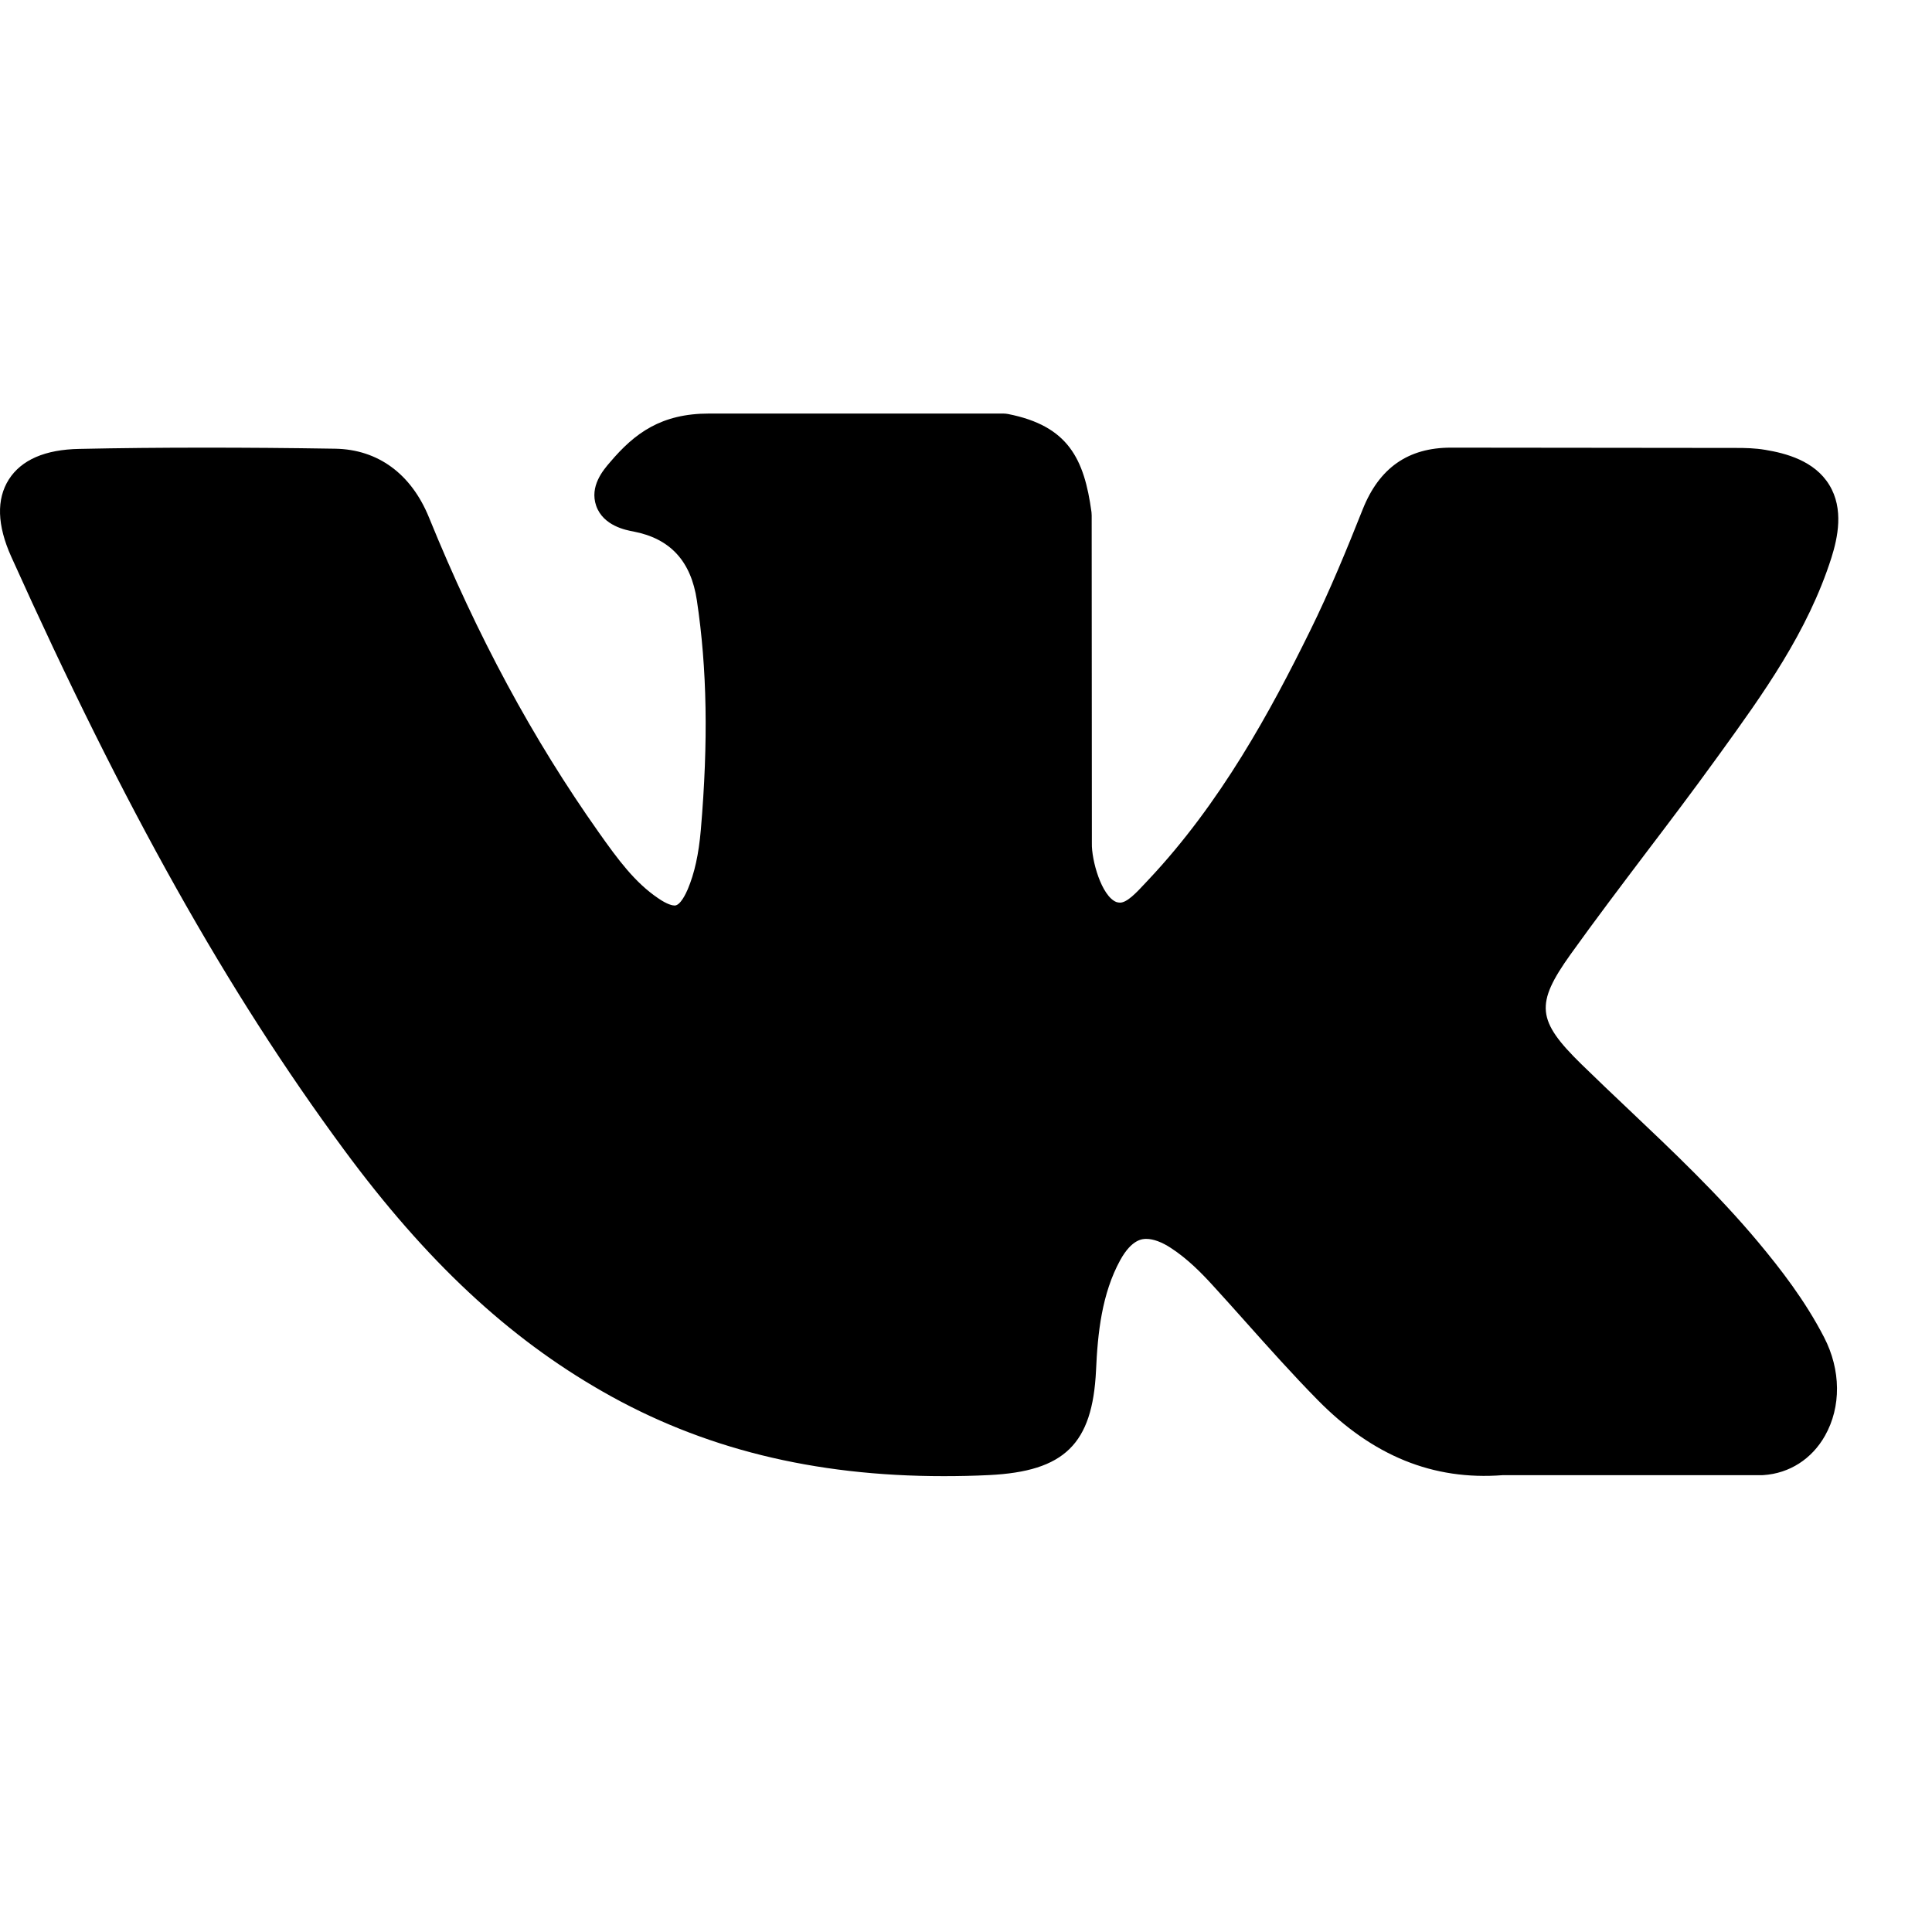 <svg id="vk" width="20" height="20" viewBox="0 0 20 20" fill="none" xmlns="http://www.w3.org/2000/svg">
  <path d="M18.203 12.861C17.788 12.364 17.317 11.918 16.862 11.487C16.7 11.334 16.533 11.175 16.371 11.017C15.908 10.564 15.891 10.394 16.258 9.88C16.512 9.525 16.781 9.17 17.041 8.826C17.277 8.515 17.521 8.193 17.755 7.869L17.803 7.803C18.25 7.184 18.713 6.544 18.959 5.773C19.023 5.569 19.09 5.269 18.936 5.019C18.783 4.769 18.486 4.692 18.275 4.657C18.171 4.639 18.068 4.637 17.972 4.637L15.044 4.634L15.02 4.634C14.577 4.634 14.278 4.843 14.107 5.272C13.944 5.682 13.765 6.119 13.56 6.534C13.153 7.361 12.636 8.314 11.888 9.108L11.856 9.142C11.768 9.237 11.668 9.344 11.595 9.344C11.583 9.344 11.571 9.342 11.557 9.338C11.402 9.277 11.298 8.902 11.303 8.728C11.303 8.725 11.303 8.723 11.303 8.72L11.301 5.336C11.301 5.324 11.3 5.313 11.299 5.301C11.224 4.751 11.059 4.409 10.436 4.286C10.419 4.283 10.402 4.281 10.386 4.281H7.341C6.845 4.281 6.571 4.483 6.315 4.785C6.245 4.866 6.101 5.033 6.172 5.237C6.245 5.444 6.481 5.488 6.557 5.502C6.938 5.575 7.153 5.808 7.214 6.215C7.32 6.922 7.333 7.677 7.255 8.59C7.233 8.843 7.19 9.039 7.119 9.207C7.102 9.246 7.044 9.374 6.984 9.374C6.965 9.374 6.91 9.366 6.811 9.297C6.574 9.136 6.402 8.905 6.2 8.619C5.515 7.651 4.94 6.584 4.441 5.357C4.257 4.905 3.912 4.652 3.469 4.645C2.984 4.637 2.543 4.634 2.123 4.634C1.664 4.634 1.238 4.638 0.823 4.647C0.467 4.653 0.221 4.76 0.091 4.964C-0.038 5.168 -0.03 5.437 0.116 5.762C1.288 8.366 2.35 10.26 3.561 11.902C4.409 13.052 5.26 13.847 6.238 14.405C7.268 14.995 8.423 15.281 9.768 15.281C9.921 15.281 10.079 15.278 10.238 15.27C11.019 15.232 11.309 14.949 11.346 14.188C11.363 13.799 11.406 13.392 11.597 13.044C11.718 12.825 11.83 12.825 11.867 12.825C11.938 12.825 12.027 12.857 12.121 12.919C12.292 13.03 12.438 13.178 12.557 13.309C12.67 13.432 12.781 13.557 12.892 13.681C13.133 13.951 13.381 14.229 13.641 14.493C14.21 15.072 14.836 15.326 15.555 15.271H18.24C18.245 15.271 18.251 15.27 18.257 15.27C18.524 15.252 18.756 15.104 18.892 14.863C19.061 14.564 19.058 14.183 18.883 13.844C18.685 13.46 18.428 13.131 18.203 12.861Z" fill="currentColor"/>
</svg>

